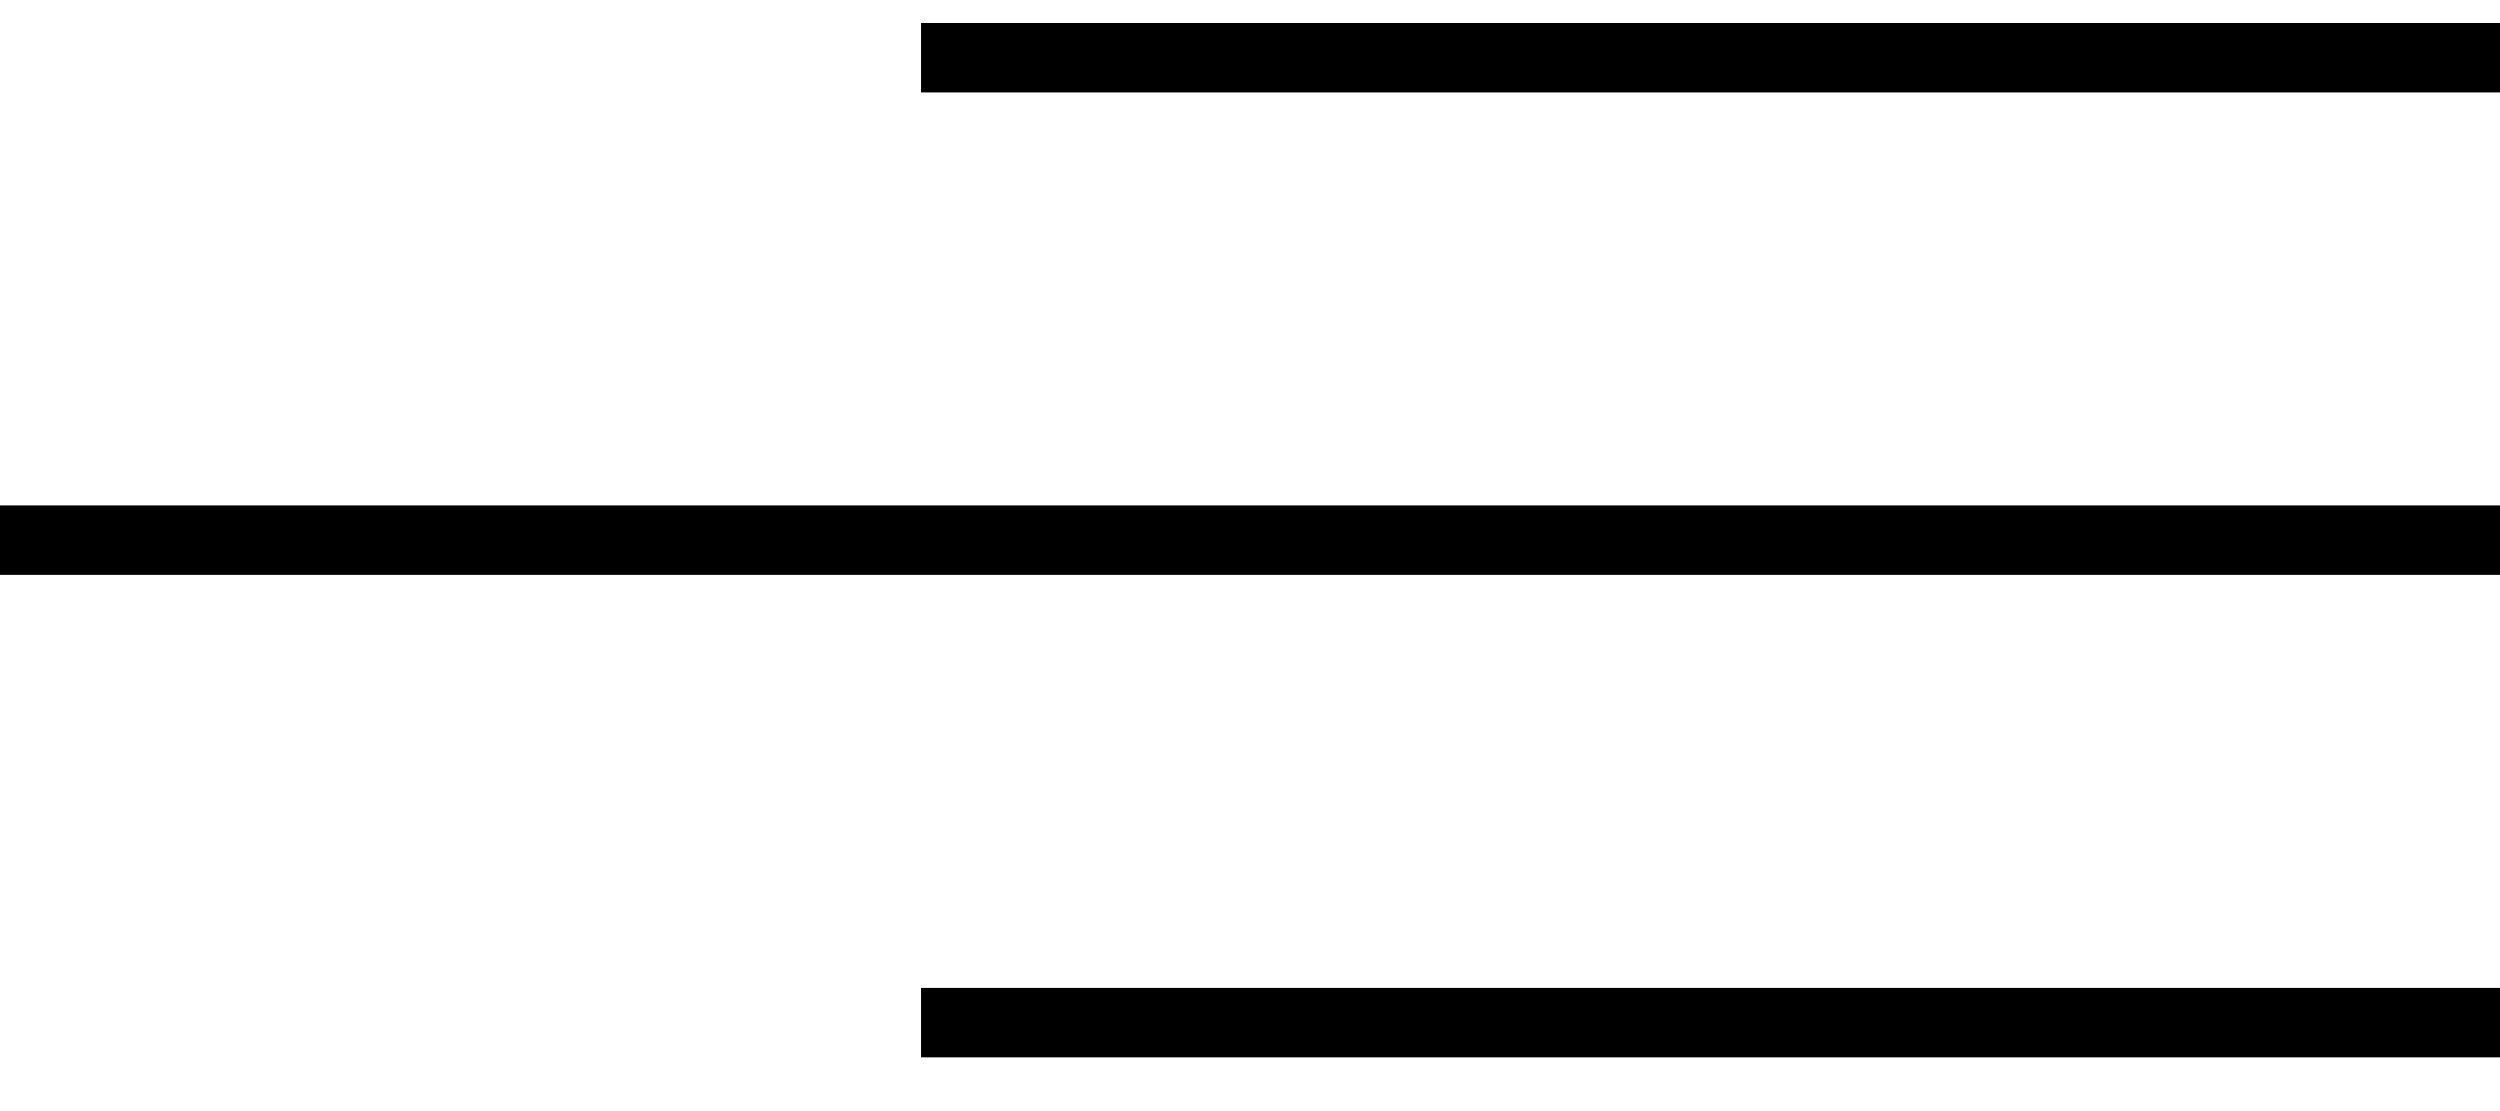 <?xml version="1.0" encoding="UTF-8"?> <svg xmlns="http://www.w3.org/2000/svg" width="36" height="16" viewBox="0 0 36 16" fill="none"><path d="M13.263 0.831H36" stroke="black"></path><path d="M13.263 14.726H36" stroke="black"></path><path d="M0 7.778L36 7.778" stroke="black"></path></svg> 